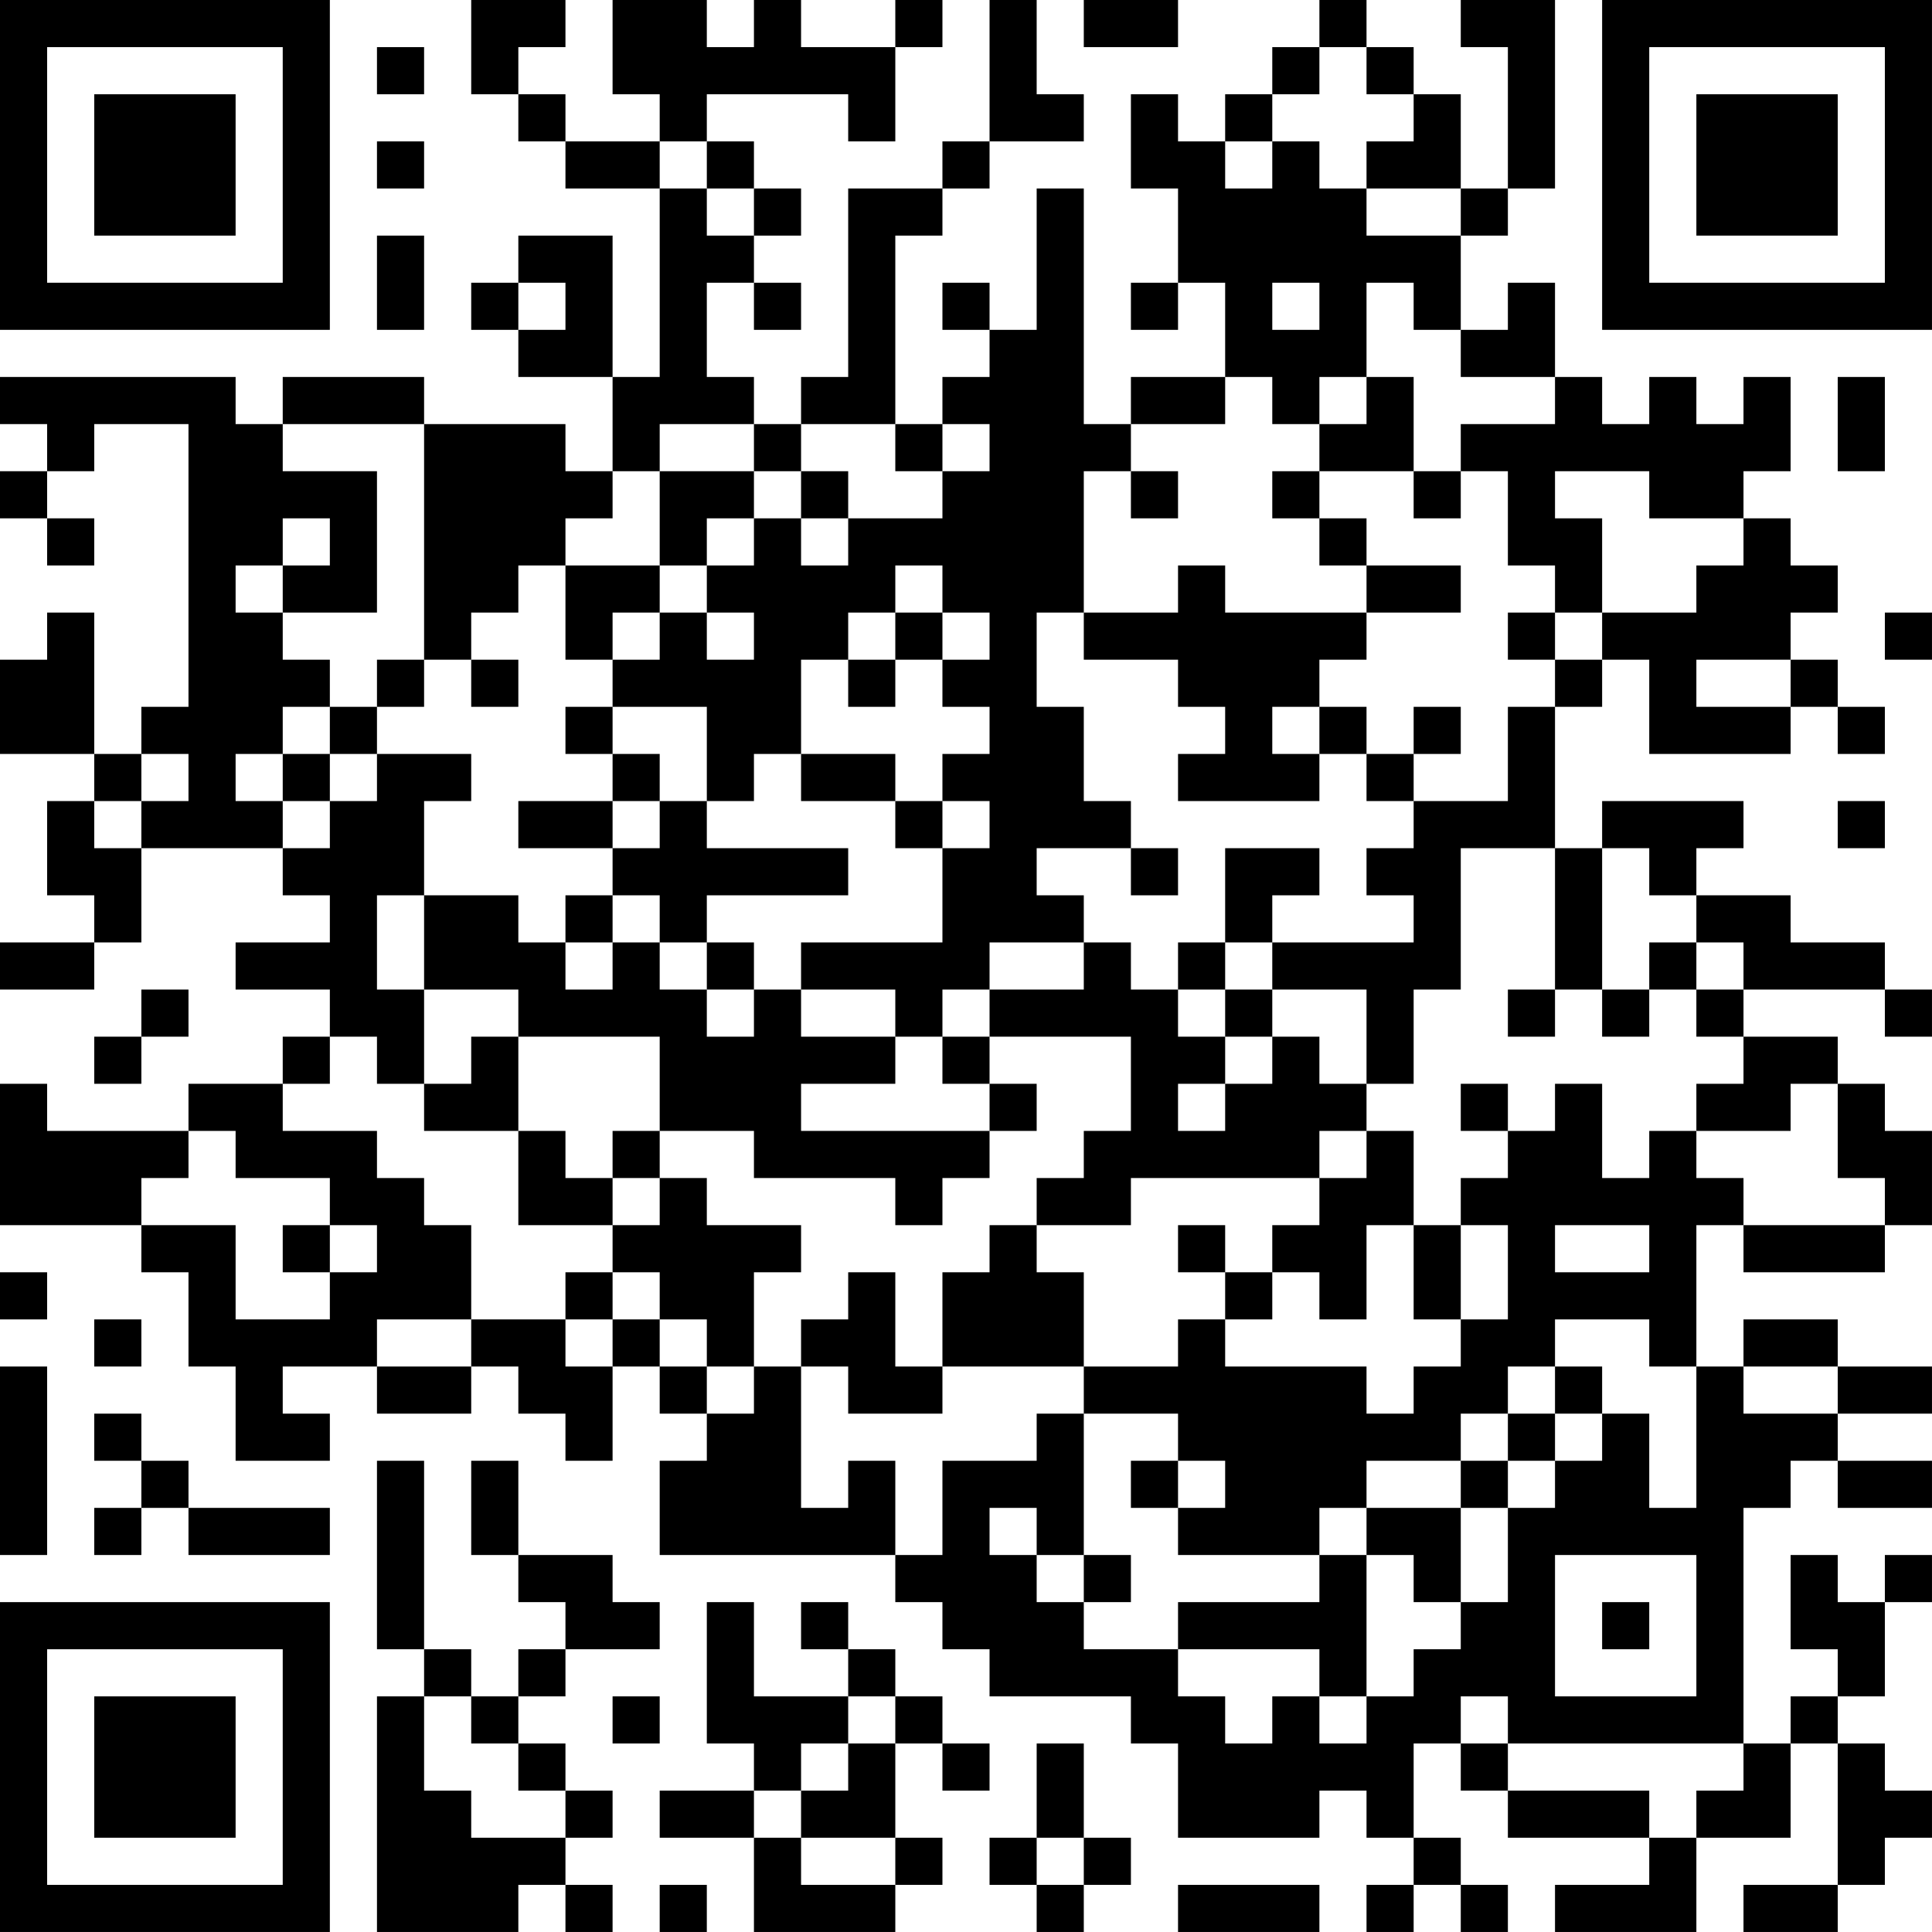 <?xml version="1.0" encoding="UTF-8"?>
<svg xmlns="http://www.w3.org/2000/svg" version="1.1" width="300" height="300" viewBox="0 0 300 300"><rect x="0" y="0" width="300" height="300" fill="#ffffff"/><g transform="scale(7.317)"><g transform="translate(0,0)"><path fill-rule="evenodd" d="M10 0L10 2L11 2L11 3L12 3L12 4L14 4L14 8L13 8L13 5L11 5L11 6L10 6L10 7L11 7L11 8L13 8L13 10L12 10L12 9L9 9L9 8L6 8L6 9L5 9L5 8L0 8L0 9L1 9L1 10L0 10L0 11L1 11L1 12L2 12L2 11L1 11L1 10L2 10L2 9L4 9L4 15L3 15L3 16L2 16L2 13L1 13L1 14L0 14L0 16L2 16L2 17L1 17L1 19L2 19L2 20L0 20L0 21L2 21L2 20L3 20L3 18L6 18L6 19L7 19L7 20L5 20L5 21L7 21L7 22L6 22L6 23L4 23L4 24L1 24L1 23L0 23L0 26L3 26L3 27L4 27L4 29L5 29L5 31L7 31L7 30L6 30L6 29L8 29L8 30L10 30L10 29L11 29L11 30L12 30L12 31L13 31L13 29L14 29L14 30L15 30L15 31L14 31L14 33L19 33L19 34L20 34L20 35L21 35L21 36L24 36L24 37L25 37L25 39L28 39L28 38L29 38L29 39L30 39L30 40L29 40L29 41L30 41L30 40L31 40L31 41L32 41L32 40L31 40L31 39L30 39L30 37L31 37L31 38L32 38L32 39L35 39L35 40L33 40L33 41L36 41L36 39L38 39L38 37L39 37L39 40L37 40L37 41L39 41L39 40L40 40L40 39L41 39L41 38L40 38L40 37L39 37L39 36L40 36L40 34L41 34L41 33L40 33L40 34L39 34L39 33L38 33L38 35L39 35L39 36L38 36L38 37L37 37L37 32L38 32L38 31L39 31L39 32L41 32L41 31L39 31L39 30L41 30L41 29L39 29L39 28L37 28L37 29L36 29L36 26L37 26L37 27L40 27L40 26L41 26L41 24L40 24L40 23L39 23L39 22L37 22L37 21L40 21L40 22L41 22L41 21L40 21L40 20L38 20L38 19L36 19L36 18L37 18L37 17L34 17L34 18L33 18L33 15L34 15L34 14L35 14L35 16L38 16L38 15L39 15L39 16L40 16L40 15L39 15L39 14L38 14L38 13L39 13L39 12L38 12L38 11L37 11L37 10L38 10L38 8L37 8L37 9L36 9L36 8L35 8L35 9L34 9L34 8L33 8L33 6L32 6L32 7L31 7L31 5L32 5L32 4L33 4L33 0L31 0L31 1L32 1L32 4L31 4L31 2L30 2L30 1L29 1L29 0L28 0L28 1L27 1L27 2L26 2L26 3L25 3L25 2L24 2L24 4L25 4L25 6L24 6L24 7L25 7L25 6L26 6L26 8L24 8L24 9L23 9L23 4L22 4L22 7L21 7L21 6L20 6L20 7L21 7L21 8L20 8L20 9L19 9L19 5L20 5L20 4L21 4L21 3L23 3L23 2L22 2L22 0L21 0L21 3L20 3L20 4L18 4L18 8L17 8L17 9L16 9L16 8L15 8L15 6L16 6L16 7L17 7L17 6L16 6L16 5L17 5L17 4L16 4L16 3L15 3L15 2L18 2L18 3L19 3L19 1L20 1L20 0L19 0L19 1L17 1L17 0L16 0L16 1L15 1L15 0L13 0L13 2L14 2L14 3L12 3L12 2L11 2L11 1L12 1L12 0ZM23 0L23 1L25 1L25 0ZM8 1L8 2L9 2L9 1ZM28 1L28 2L27 2L27 3L26 3L26 4L27 4L27 3L28 3L28 4L29 4L29 5L31 5L31 4L29 4L29 3L30 3L30 2L29 2L29 1ZM8 3L8 4L9 4L9 3ZM14 3L14 4L15 4L15 5L16 5L16 4L15 4L15 3ZM8 5L8 7L9 7L9 5ZM11 6L11 7L12 7L12 6ZM27 6L27 7L28 7L28 6ZM29 6L29 8L28 8L28 9L27 9L27 8L26 8L26 9L24 9L24 10L23 10L23 13L22 13L22 15L23 15L23 17L24 17L24 18L22 18L22 19L23 19L23 20L21 20L21 21L20 21L20 22L19 22L19 21L17 21L17 20L20 20L20 18L21 18L21 17L20 17L20 16L21 16L21 15L20 15L20 14L21 14L21 13L20 13L20 12L19 12L19 13L18 13L18 14L17 14L17 16L16 16L16 17L15 17L15 15L13 15L13 14L14 14L14 13L15 13L15 14L16 14L16 13L15 13L15 12L16 12L16 11L17 11L17 12L18 12L18 11L20 11L20 10L21 10L21 9L20 9L20 10L19 10L19 9L17 9L17 10L16 10L16 9L14 9L14 10L13 10L13 11L12 11L12 12L11 12L11 13L10 13L10 14L9 14L9 9L6 9L6 10L8 10L8 13L6 13L6 12L7 12L7 11L6 11L6 12L5 12L5 13L6 13L6 14L7 14L7 15L6 15L6 16L5 16L5 17L6 17L6 18L7 18L7 17L8 17L8 16L10 16L10 17L9 17L9 19L8 19L8 21L9 21L9 23L8 23L8 22L7 22L7 23L6 23L6 24L8 24L8 25L9 25L9 26L10 26L10 28L8 28L8 29L10 29L10 28L12 28L12 29L13 29L13 28L14 28L14 29L15 29L15 30L16 30L16 29L17 29L17 32L18 32L18 31L19 31L19 33L20 33L20 31L22 31L22 30L23 30L23 33L22 33L22 32L21 32L21 33L22 33L22 34L23 34L23 35L25 35L25 36L26 36L26 37L27 37L27 36L28 36L28 37L29 37L29 36L30 36L30 35L31 35L31 34L32 34L32 32L33 32L33 31L34 31L34 30L35 30L35 32L36 32L36 29L35 29L35 28L33 28L33 29L32 29L32 30L31 30L31 31L29 31L29 32L28 32L28 33L25 33L25 32L26 32L26 31L25 31L25 30L23 30L23 29L25 29L25 28L26 28L26 29L29 29L29 30L30 30L30 29L31 29L31 28L32 28L32 26L31 26L31 25L32 25L32 24L33 24L33 23L34 23L34 25L35 25L35 24L36 24L36 25L37 25L37 26L40 26L40 25L39 25L39 23L38 23L38 24L36 24L36 23L37 23L37 22L36 22L36 21L37 21L37 20L36 20L36 19L35 19L35 18L34 18L34 21L33 21L33 18L31 18L31 21L30 21L30 23L29 23L29 21L27 21L27 20L30 20L30 19L29 19L29 18L30 18L30 17L32 17L32 15L33 15L33 14L34 14L34 13L36 13L36 12L37 12L37 11L35 11L35 10L33 10L33 11L34 11L34 13L33 13L33 12L32 12L32 10L31 10L31 9L33 9L33 8L31 8L31 7L30 7L30 6ZM29 8L29 9L28 9L28 10L27 10L27 11L28 11L28 12L29 12L29 13L26 13L26 12L25 12L25 13L23 13L23 14L25 14L25 15L26 15L26 16L25 16L25 17L28 17L28 16L29 16L29 17L30 17L30 16L31 16L31 15L30 15L30 16L29 16L29 15L28 15L28 14L29 14L29 13L31 13L31 12L29 12L29 11L28 11L28 10L30 10L30 11L31 11L31 10L30 10L30 8ZM39 8L39 10L40 10L40 8ZM14 10L14 12L12 12L12 14L13 14L13 13L14 13L14 12L15 12L15 11L16 11L16 10ZM17 10L17 11L18 11L18 10ZM24 10L24 11L25 11L25 10ZM19 13L19 14L18 14L18 15L19 15L19 14L20 14L20 13ZM32 13L32 14L33 14L33 13ZM40 13L40 14L41 14L41 13ZM8 14L8 15L7 15L7 16L6 16L6 17L7 17L7 16L8 16L8 15L9 15L9 14ZM10 14L10 15L11 15L11 14ZM36 14L36 15L38 15L38 14ZM12 15L12 16L13 16L13 17L11 17L11 18L13 18L13 19L12 19L12 20L11 20L11 19L9 19L9 21L11 21L11 22L10 22L10 23L9 23L9 24L11 24L11 26L13 26L13 27L12 27L12 28L13 28L13 27L14 27L14 28L15 28L15 29L16 29L16 27L17 27L17 26L15 26L15 25L14 25L14 24L16 24L16 25L19 25L19 26L20 26L20 25L21 25L21 24L22 24L22 23L21 23L21 22L24 22L24 24L23 24L23 25L22 25L22 26L21 26L21 27L20 27L20 29L19 29L19 27L18 27L18 28L17 28L17 29L18 29L18 30L20 30L20 29L23 29L23 27L22 27L22 26L24 26L24 25L28 25L28 26L27 26L27 27L26 27L26 26L25 26L25 27L26 27L26 28L27 28L27 27L28 27L28 28L29 28L29 26L30 26L30 28L31 28L31 26L30 26L30 24L29 24L29 23L28 23L28 22L27 22L27 21L26 21L26 20L27 20L27 19L28 19L28 18L26 18L26 20L25 20L25 21L24 21L24 20L23 20L23 21L21 21L21 22L20 22L20 23L21 23L21 24L17 24L17 23L19 23L19 22L17 22L17 21L16 21L16 20L15 20L15 19L18 19L18 18L15 18L15 17L14 17L14 16L13 16L13 15ZM27 15L27 16L28 16L28 15ZM3 16L3 17L2 17L2 18L3 18L3 17L4 17L4 16ZM17 16L17 17L19 17L19 18L20 18L20 17L19 17L19 16ZM13 17L13 18L14 18L14 17ZM39 17L39 18L40 18L40 17ZM24 18L24 19L25 19L25 18ZM13 19L13 20L12 20L12 21L13 21L13 20L14 20L14 21L15 21L15 22L16 22L16 21L15 21L15 20L14 20L14 19ZM35 20L35 21L34 21L34 22L35 22L35 21L36 21L36 20ZM3 21L3 22L2 22L2 23L3 23L3 22L4 22L4 21ZM25 21L25 22L26 22L26 23L25 23L25 24L26 24L26 23L27 23L27 22L26 22L26 21ZM32 21L32 22L33 22L33 21ZM11 22L11 24L12 24L12 25L13 25L13 26L14 26L14 25L13 25L13 24L14 24L14 22ZM31 23L31 24L32 24L32 23ZM4 24L4 25L3 25L3 26L5 26L5 28L7 28L7 27L8 27L8 26L7 26L7 25L5 25L5 24ZM28 24L28 25L29 25L29 24ZM6 26L6 27L7 27L7 26ZM33 26L33 27L35 27L35 26ZM0 27L0 28L1 28L1 27ZM2 28L2 29L3 29L3 28ZM0 29L0 33L1 33L1 29ZM33 29L33 30L32 30L32 31L31 31L31 32L29 32L29 33L28 33L28 34L25 34L25 35L28 35L28 36L29 36L29 33L30 33L30 34L31 34L31 32L32 32L32 31L33 31L33 30L34 30L34 29ZM37 29L37 30L39 30L39 29ZM2 30L2 31L3 31L3 32L2 32L2 33L3 33L3 32L4 32L4 33L7 33L7 32L4 32L4 31L3 31L3 30ZM8 31L8 35L9 35L9 36L8 36L8 41L11 41L11 40L12 40L12 41L13 41L13 40L12 40L12 39L13 39L13 38L12 38L12 37L11 37L11 36L12 36L12 35L14 35L14 34L13 34L13 33L11 33L11 31L10 31L10 33L11 33L11 34L12 34L12 35L11 35L11 36L10 36L10 35L9 35L9 31ZM24 31L24 32L25 32L25 31ZM23 33L23 34L24 34L24 33ZM33 33L33 36L36 36L36 33ZM15 34L15 37L16 37L16 38L14 38L14 39L16 39L16 41L19 41L19 40L20 40L20 39L19 39L19 37L20 37L20 38L21 38L21 37L20 37L20 36L19 36L19 35L18 35L18 34L17 34L17 35L18 35L18 36L16 36L16 34ZM34 34L34 35L35 35L35 34ZM9 36L9 38L10 38L10 39L12 39L12 38L11 38L11 37L10 37L10 36ZM13 36L13 37L14 37L14 36ZM18 36L18 37L17 37L17 38L16 38L16 39L17 39L17 40L19 40L19 39L17 39L17 38L18 38L18 37L19 37L19 36ZM31 36L31 37L32 37L32 38L35 38L35 39L36 39L36 38L37 38L37 37L32 37L32 36ZM22 37L22 39L21 39L21 40L22 40L22 41L23 41L23 40L24 40L24 39L23 39L23 37ZM22 39L22 40L23 40L23 39ZM14 40L14 41L15 41L15 40ZM25 40L25 41L28 41L28 40ZM0 0L0 7L7 7L7 0ZM1 1L1 6L6 6L6 1ZM2 2L2 5L5 5L5 2ZM34 0L34 7L41 7L41 0ZM35 1L35 6L40 6L40 1ZM36 2L36 5L39 5L39 2ZM0 34L0 41L7 41L7 34ZM1 35L1 40L6 40L6 35ZM2 36L2 39L5 39L5 36Z" fill="#000000"/></g></g></svg>
